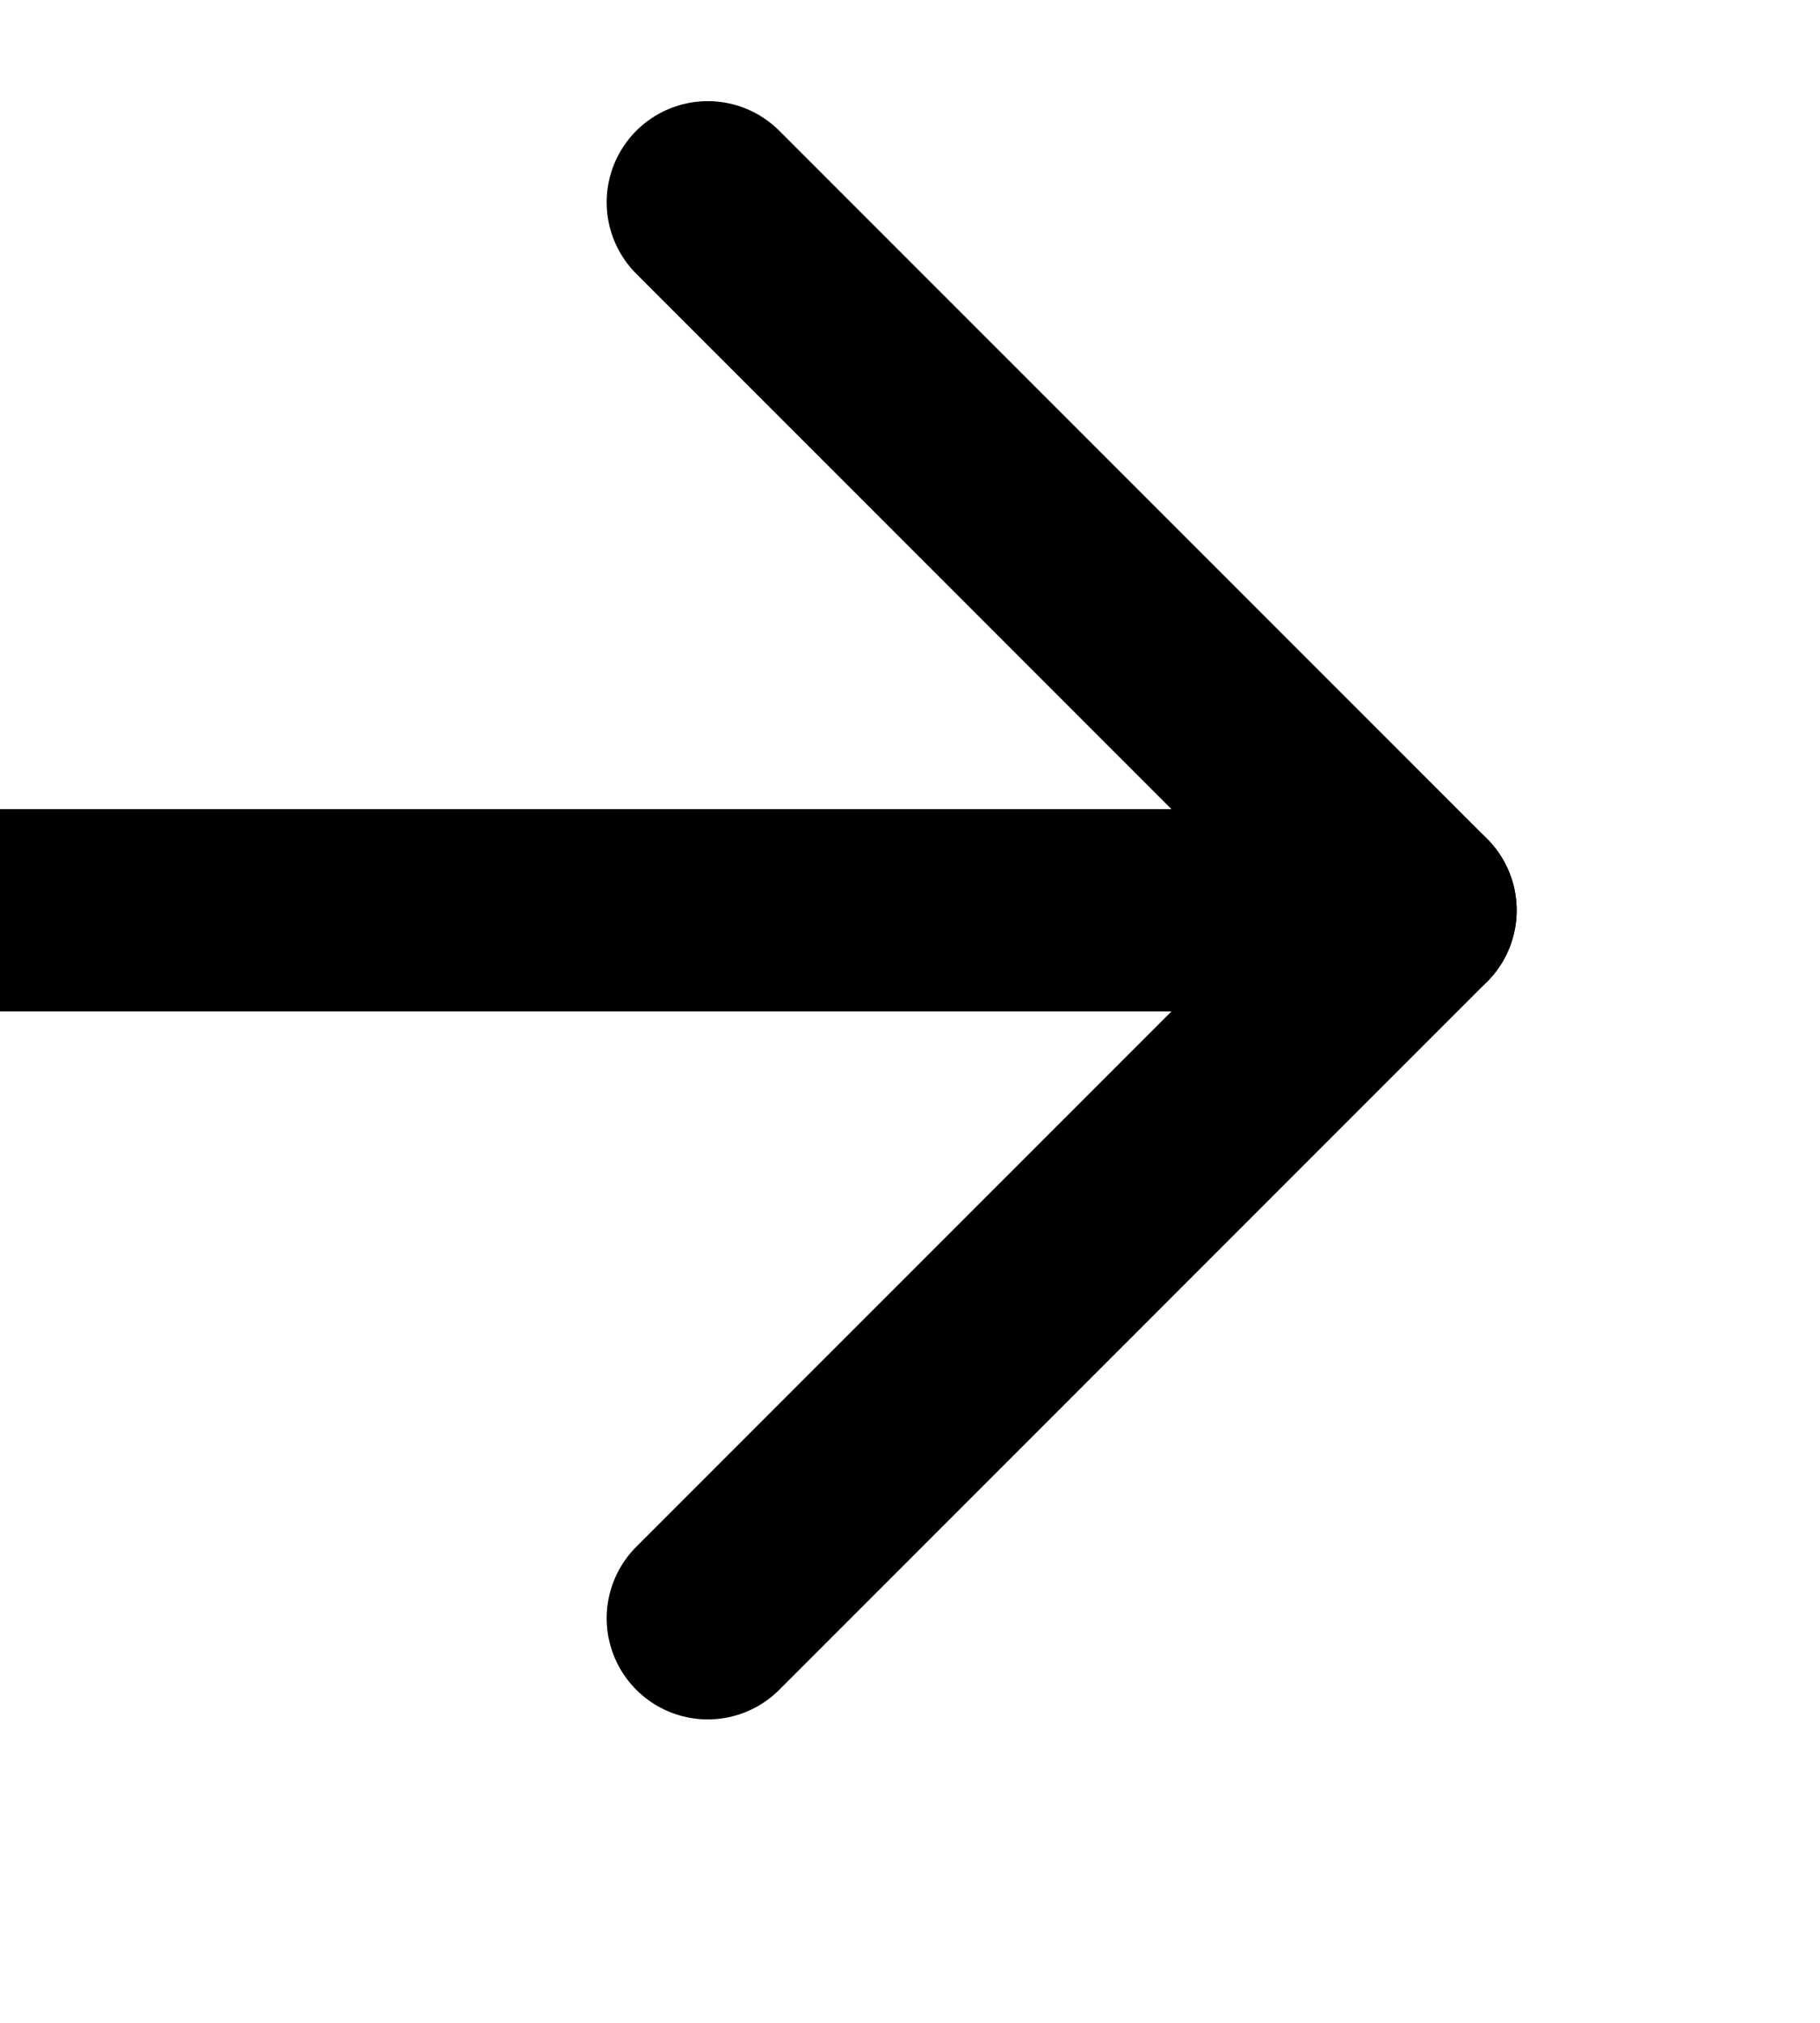 <svg width="18" height="20" viewBox="0 0 18 20" fill="none" xmlns="http://www.w3.org/2000/svg">
<g clip-path="url(#clip0_1105_1649)">
<path d="M0 9H14" stroke="#010001" stroke-width="2" stroke-linecap="round" stroke-linejoin="round"/>
<path d="M7 2L14 9L7 16" stroke="#010001" stroke-width="2" stroke-linecap="round" stroke-linejoin="round"/>
</g>
<defs>
<clipPath id="clip0_1105_1649">
<rect width="18" height="20" fill="white"/>
</clipPath>
</defs>
</svg>

